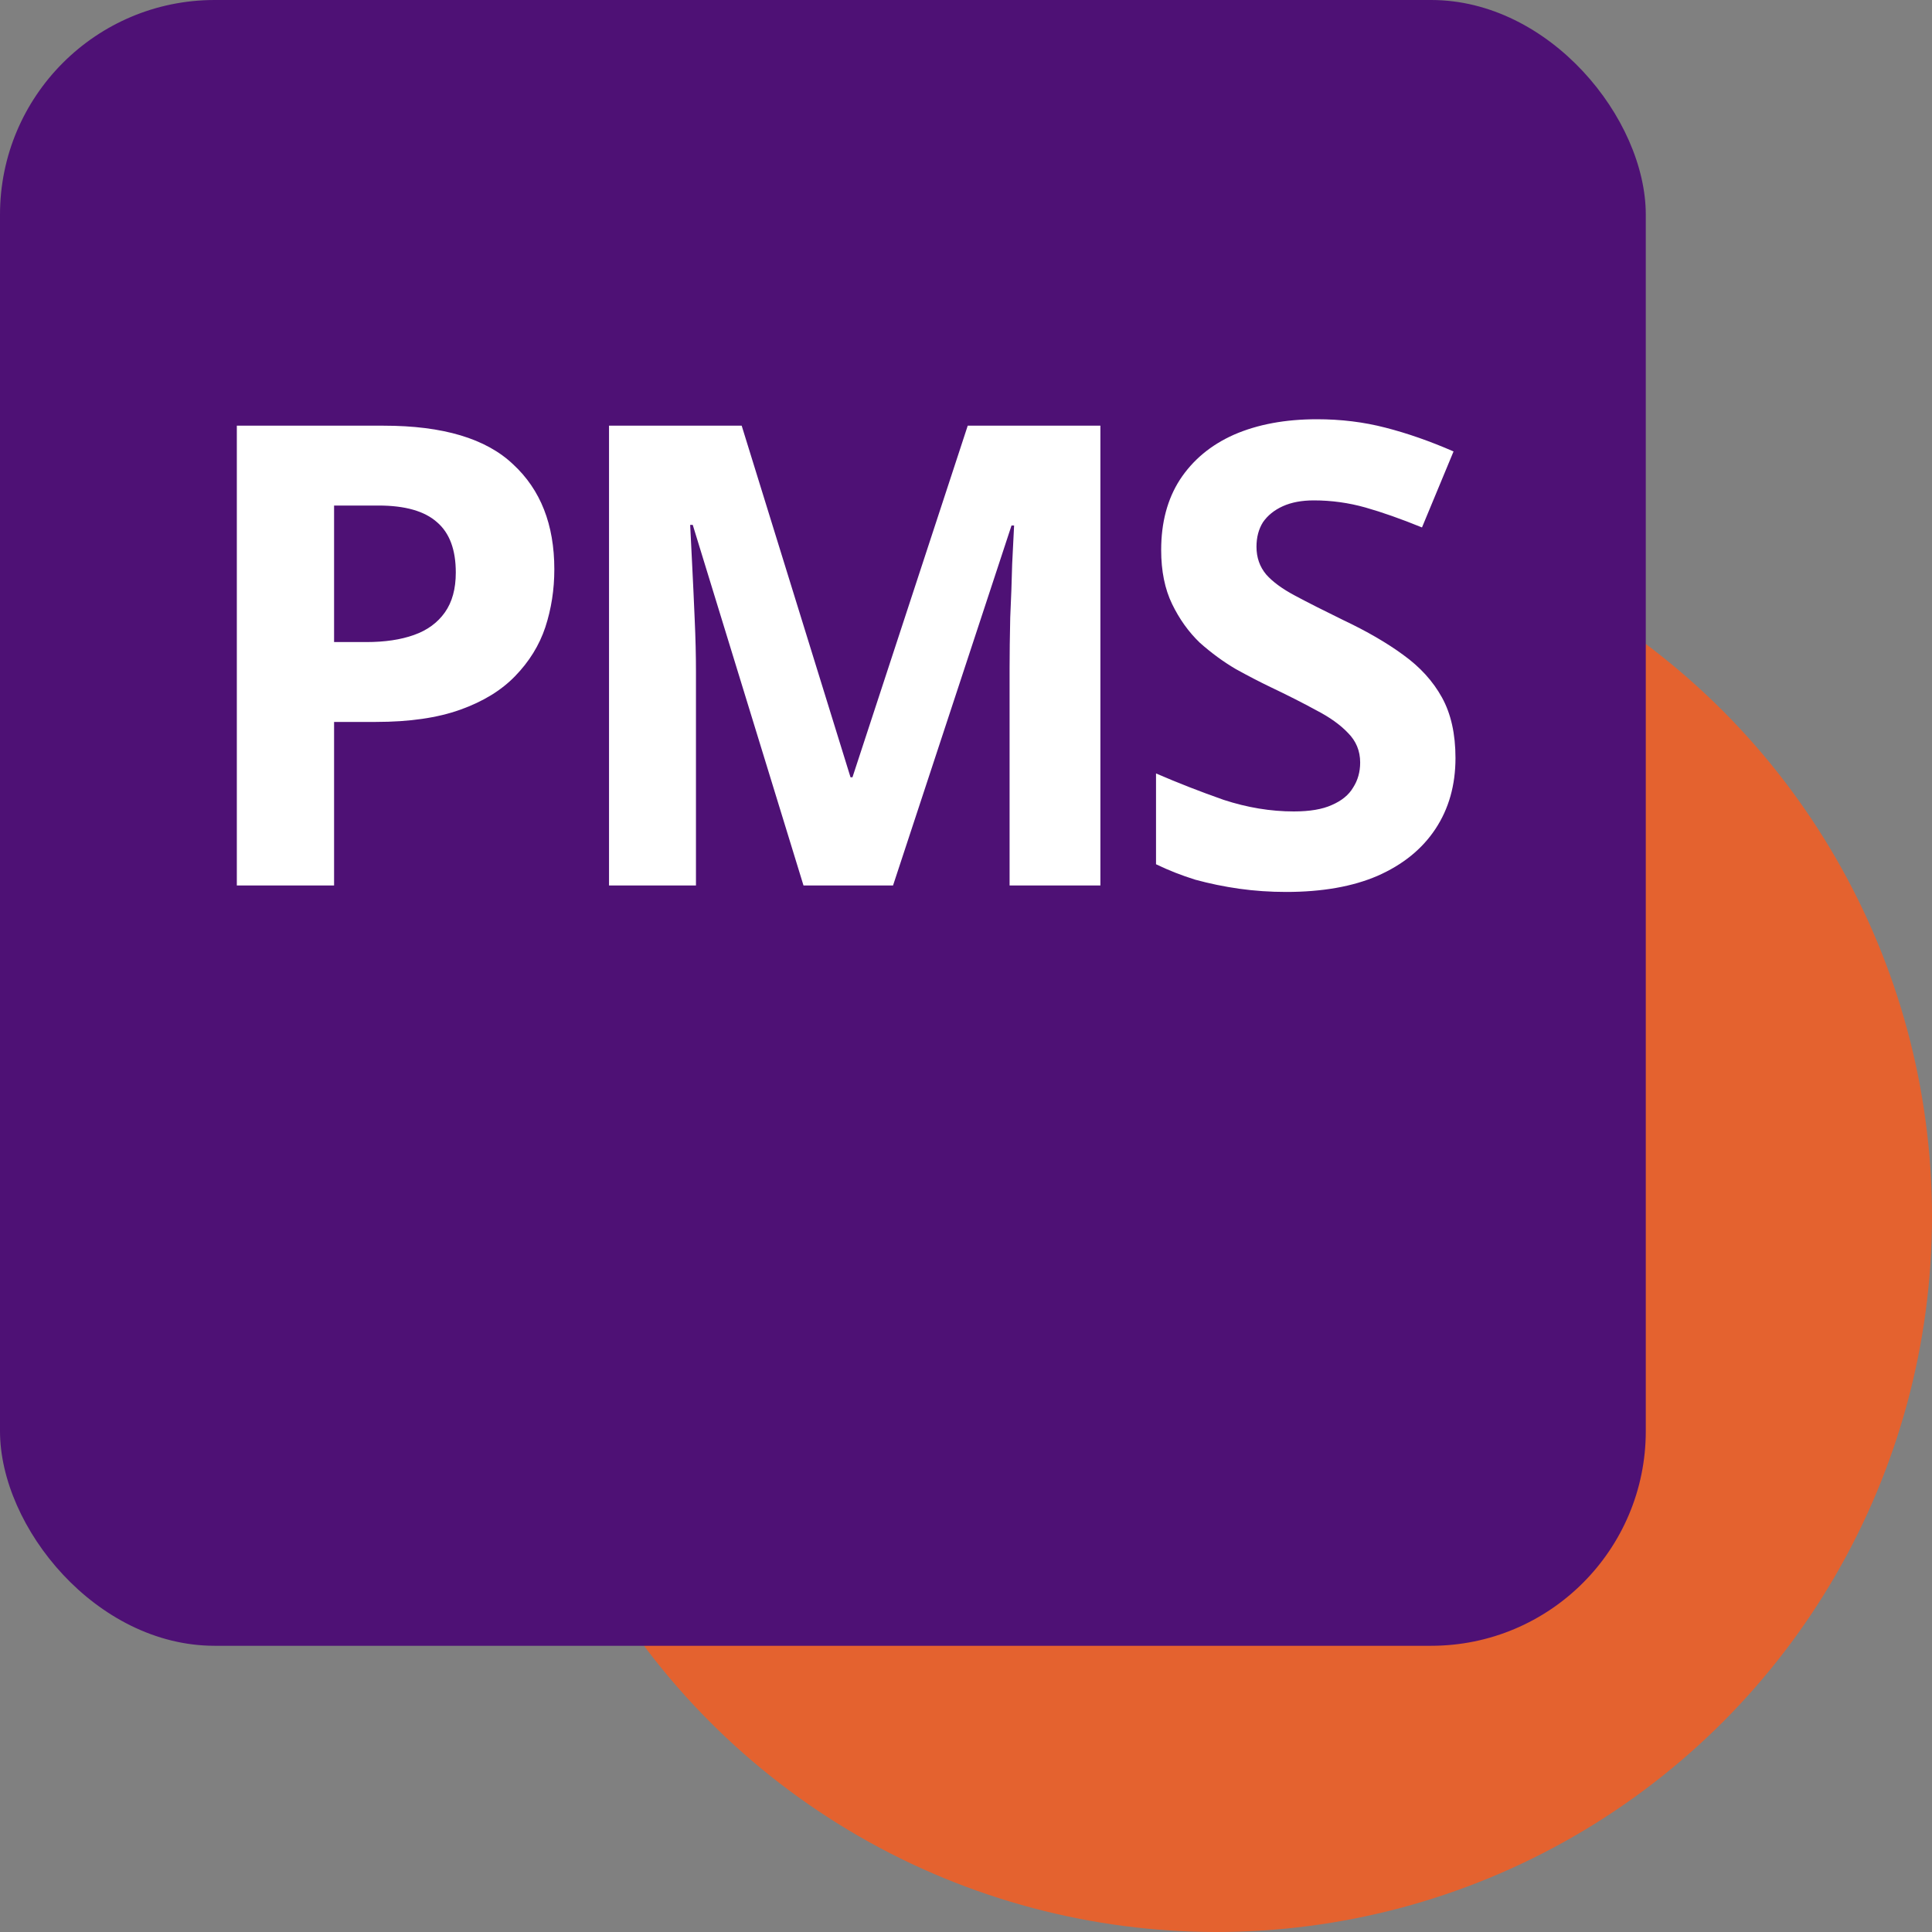 <svg width="48" height="48" viewBox="0 0 48 48" fill="none" xmlns="http://www.w3.org/2000/svg">
<rect x="0" y="0" width="48" height="48" fill="#808080" stroke="none"/>
<circle cx="30.222" cy="30.222" r="17.778" fill="#E4622F"/>
<rect width="40.889" height="40.889" rx="5.333" fill="#4E1175"/>
<path d="M9.532 10.576C11.004 10.576 12.076 10.896 12.748 11.536C13.431 12.166 13.772 13.035 13.772 14.144C13.772 14.646 13.698 15.126 13.548 15.584C13.399 16.032 13.148 16.438 12.796 16.8C12.455 17.152 12.002 17.43 11.436 17.632C10.871 17.835 10.172 17.936 9.34 17.936H8.3V22H5.884V10.576H9.532ZM9.404 12.56H8.3V15.952H9.1C9.559 15.952 9.954 15.894 10.284 15.776C10.615 15.659 10.871 15.472 11.052 15.216C11.234 14.96 11.324 14.63 11.324 14.224C11.324 13.659 11.17 13.243 10.86 12.976C10.551 12.699 10.066 12.56 9.404 12.56ZM19.963 22L17.211 13.04H17.147C17.158 13.254 17.174 13.574 17.195 14C17.217 14.427 17.238 14.886 17.259 15.376C17.281 15.856 17.291 16.294 17.291 16.688V22H15.131V10.576H18.427L21.131 19.312H21.179L24.043 10.576H27.339V22H25.083V16.592C25.083 16.23 25.089 15.814 25.099 15.344C25.121 14.875 25.137 14.432 25.147 14.016C25.169 13.59 25.185 13.27 25.195 13.056H25.131L22.187 22H19.963ZM36.161 18.832C36.161 19.504 35.996 20.091 35.665 20.592C35.334 21.094 34.854 21.483 34.225 21.76C33.606 22.027 32.849 22.16 31.953 22.16C31.558 22.16 31.169 22.134 30.785 22.08C30.412 22.027 30.049 21.952 29.697 21.856C29.356 21.75 29.03 21.622 28.721 21.472V19.216C29.265 19.451 29.825 19.67 30.401 19.872C30.988 20.064 31.569 20.16 32.145 20.16C32.54 20.16 32.854 20.107 33.089 20C33.334 19.894 33.51 19.75 33.617 19.568C33.734 19.387 33.793 19.179 33.793 18.944C33.793 18.656 33.692 18.411 33.489 18.208C33.297 18.006 33.036 17.819 32.705 17.648C32.374 17.467 31.996 17.275 31.569 17.072C31.302 16.944 31.014 16.795 30.705 16.624C30.396 16.443 30.097 16.224 29.809 15.968C29.532 15.702 29.302 15.382 29.121 15.008C28.94 14.635 28.849 14.187 28.849 13.664C28.849 12.982 29.004 12.4 29.313 11.92C29.633 11.43 30.081 11.056 30.657 10.8C31.244 10.544 31.932 10.416 32.721 10.416C33.318 10.416 33.884 10.486 34.417 10.624C34.961 10.763 35.526 10.96 36.113 11.216L35.329 13.104C34.806 12.891 34.337 12.726 33.921 12.608C33.505 12.491 33.078 12.432 32.641 12.432C32.342 12.432 32.086 12.48 31.873 12.576C31.66 12.672 31.494 12.806 31.377 12.976C31.27 13.147 31.217 13.35 31.217 13.584C31.217 13.851 31.297 14.08 31.457 14.272C31.617 14.454 31.857 14.63 32.177 14.8C32.497 14.971 32.897 15.174 33.377 15.408C33.964 15.686 34.46 15.974 34.865 16.272C35.281 16.571 35.601 16.923 35.825 17.328C36.049 17.734 36.161 18.235 36.161 18.832Z" fill="white"/>
</svg>
